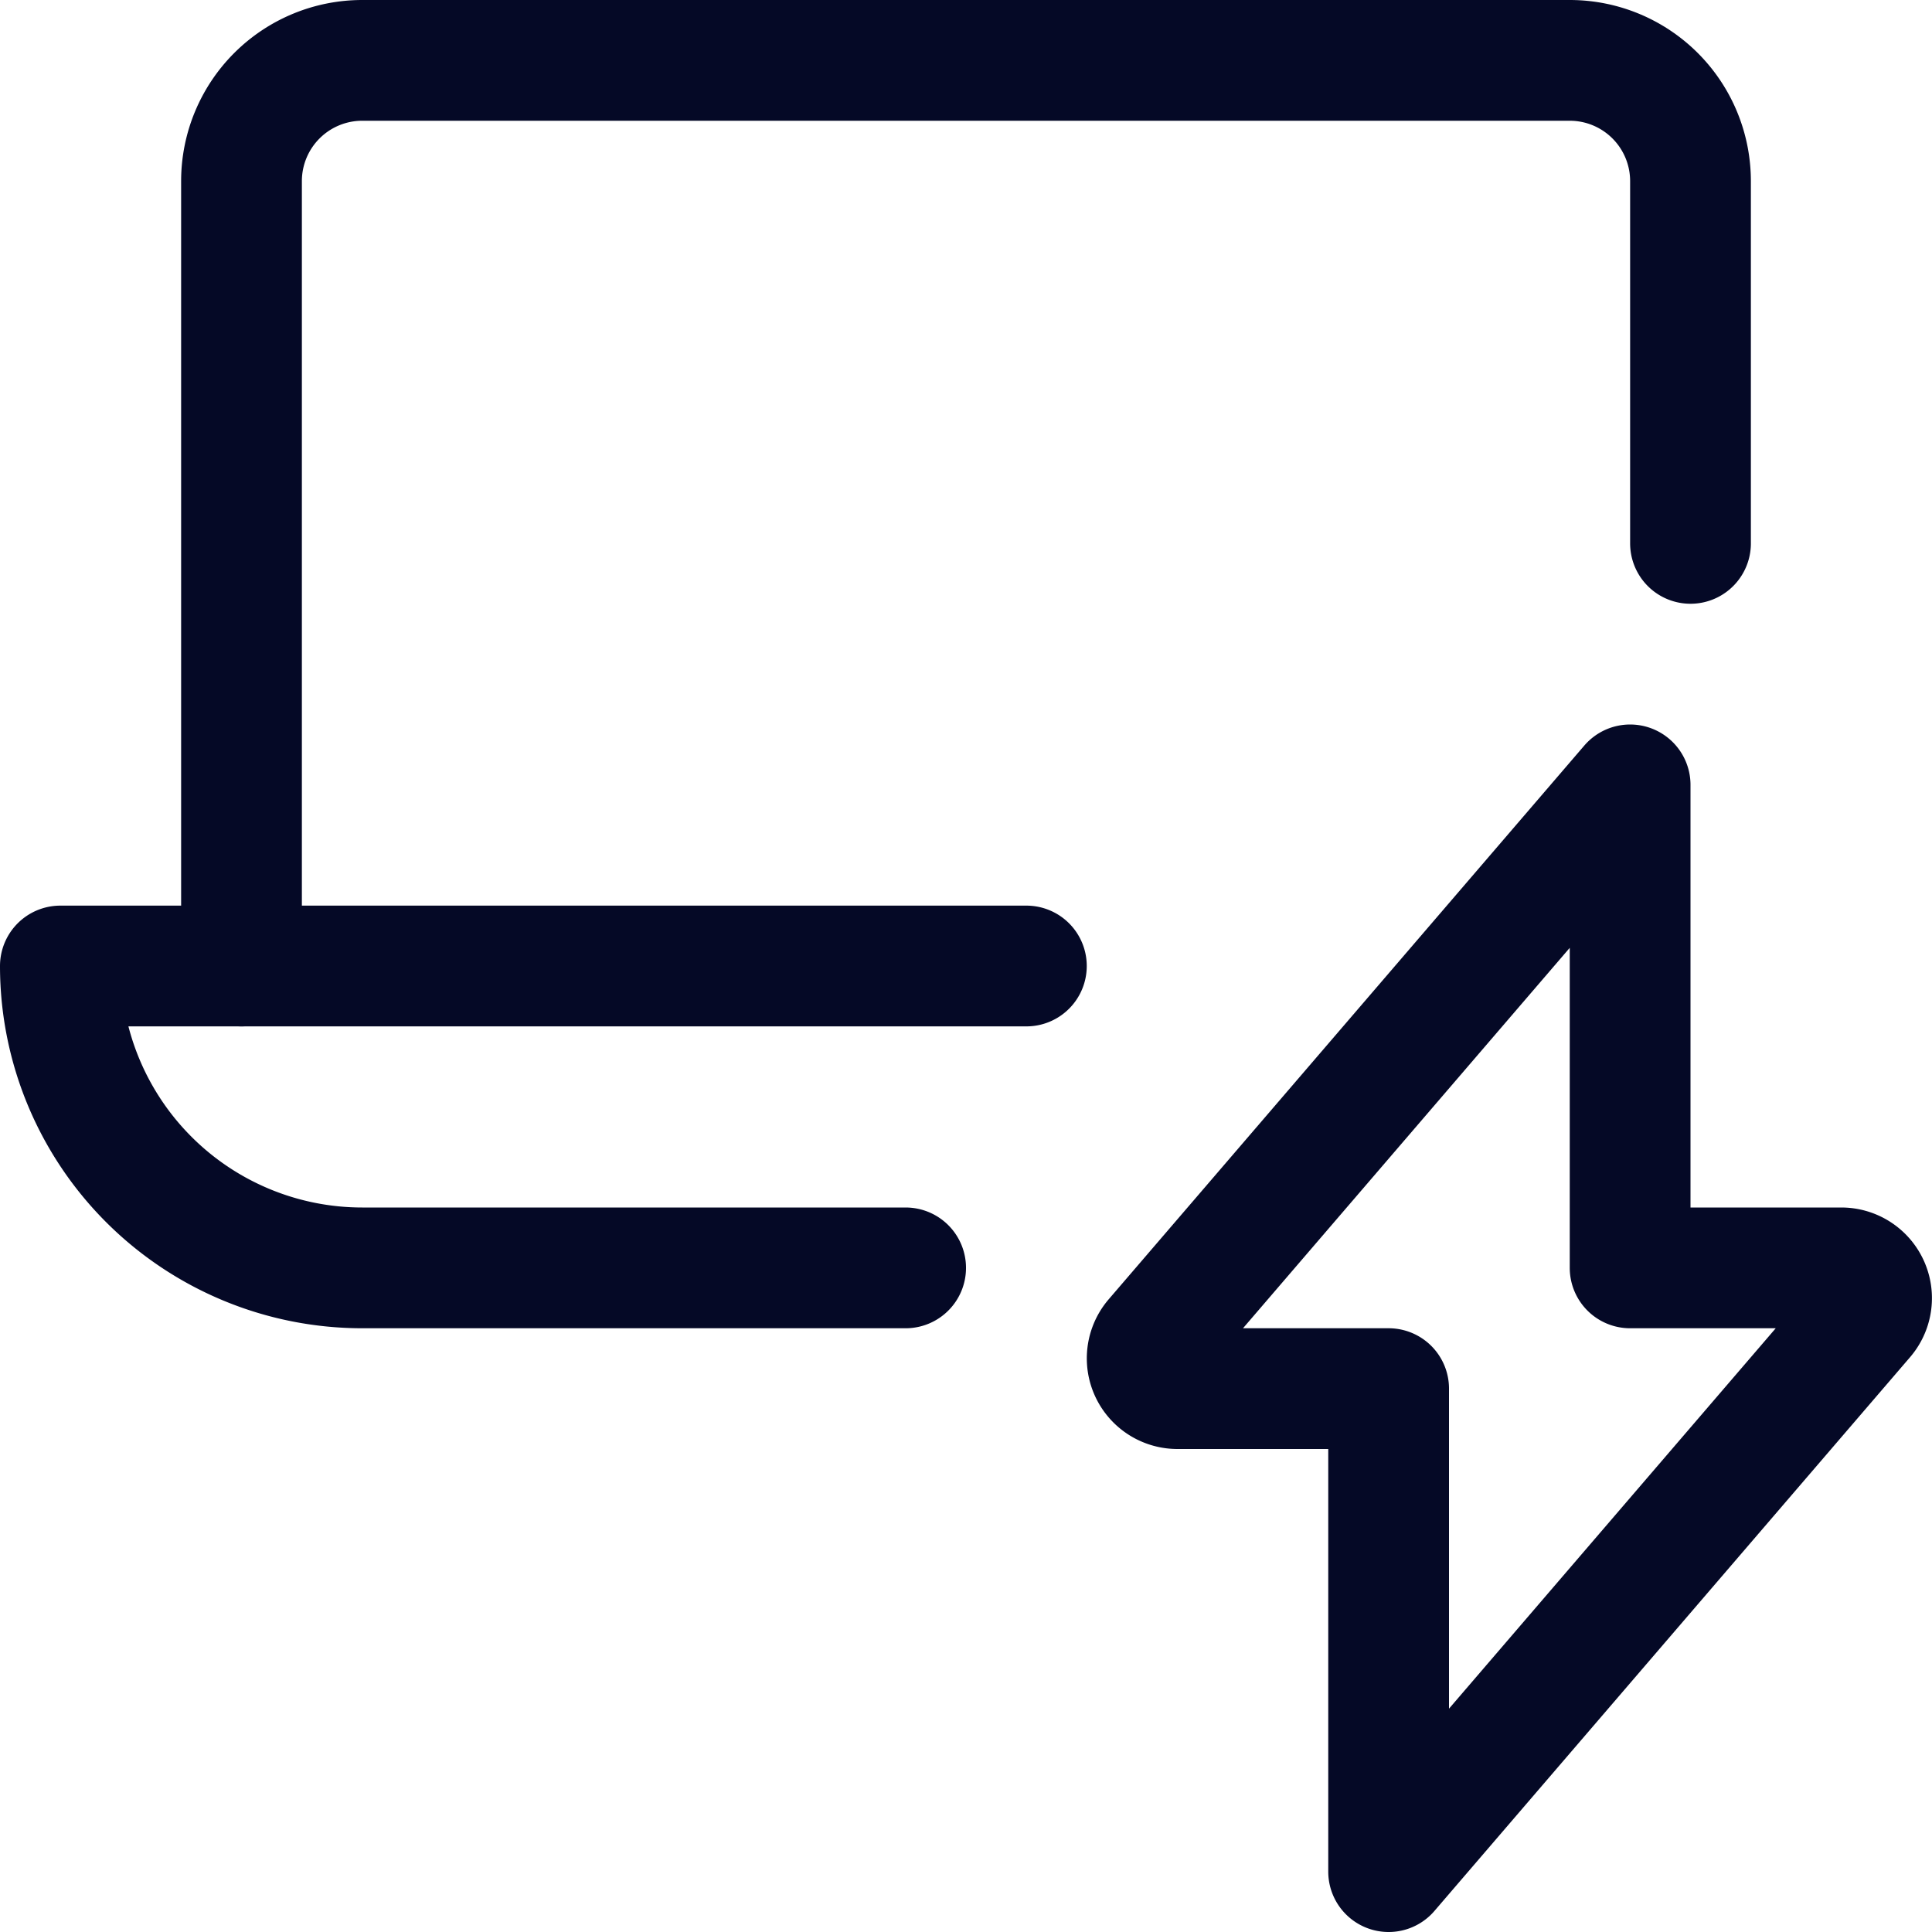 <svg viewBox="0 0 24 24" xmlns="http://www.w3.org/2000/svg" stroke-width="1.5" height="48" width="48"><path d="M20.25,9.75l-5.911,6.882a.376.376,0,0,0,.286.618H17.25v6l5.911-6.882a.376.376,0,0,0-.286-.618H20.25Z" fill="none" stroke="#050926" stroke-linecap="round" stroke-linejoin="round"></path><path d="M3,12V2.25A1.5,1.5,0,0,1,4.5.75h15A1.5,1.5,0,0,1,21,2.25v4.5" fill="none" stroke="#050926" stroke-linecap="round" stroke-linejoin="round"></path><path d="M12.75,12H.75A3.75,3.75,0,0,0,4.5,15.75h6.75" fill="none" stroke="#050926" stroke-linecap="round" stroke-linejoin="round"></path></svg>